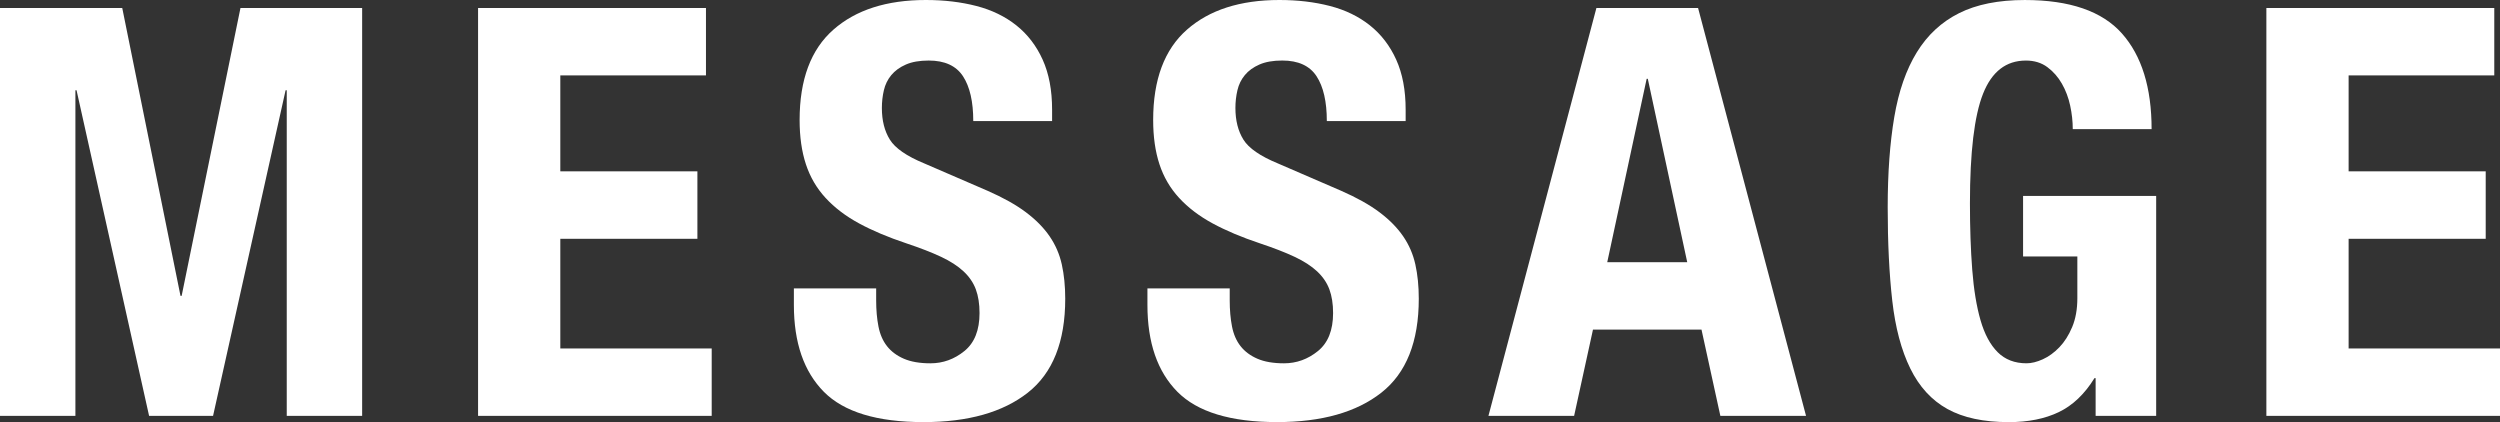 <?xml version="1.0" encoding="utf-8"?>
<!-- Generator: Adobe Illustrator 15.1.0, SVG Export Plug-In . SVG Version: 6.00 Build 0)  -->
<!DOCTYPE svg PUBLIC "-//W3C//DTD SVG 1.1//EN" "http://www.w3.org/Graphics/SVG/1.1/DTD/svg11.dtd">
<svg version="1.1" id="レイヤー_1" xmlns="http://www.w3.org/2000/svg" xmlns:xlink="http://www.w3.org/1999/xlink" x="0px"
	 y="0px" width="210.097px" height="35.476px" viewBox="0 0 210.097 35.476"
	 enable-background="new 0 0 210.097 35.476" xml:space="preserve">
<rect x="0" y="0" width="210.097" height="35.476" fill="#333333" stroke="none"/>
<g>
	<path fill="#FFFFFF" d="M0,0.672h10.273l4.896,24.194h0.096l4.944-24.194h10.225v34.275
		h-6.336V7.585h-0.097L17.906,34.947h-5.377L6.433,7.585H6.337v27.362H0V0.672z"/>
	<path fill="#FFFFFF" d="M59.329,0.672v5.665H47.088v8.064H58.609v5.665H47.088v9.217
		h12.722v5.664H40.176V0.672H59.329z"/>
	<path fill="#FFFFFF" d="M73.632,24.242V25.25c0,0.801,0.063,1.528,0.192,2.185
		c0.128,0.656,0.367,1.208,0.72,1.656c0.352,0.448,0.824,0.8,1.416,1.056
		s1.336,0.385,2.232,0.385c1.056,0,2.008-0.344,2.856-1.032
		c0.848-0.688,1.271-1.753,1.271-3.192c0-0.768-0.104-1.432-0.312-1.992
		c-0.208-0.56-0.553-1.064-1.032-1.512c-0.48-0.448-1.112-0.856-1.896-1.224
		s-1.752-0.744-2.904-1.128c-1.536-0.512-2.864-1.072-3.984-1.68
		c-1.12-0.608-2.056-1.32-2.808-2.136c-0.752-0.816-1.305-1.76-1.656-2.833
		c-0.353-1.072-0.528-2.312-0.528-3.72c0-3.392,0.944-5.92,2.832-7.584
		C71.92,0.833,74.512,0,77.809,0c1.536,0,2.952,0.168,4.248,0.504
		s2.416,0.88,3.36,1.632C86.361,2.889,87.097,3.849,87.625,5.017
		s0.792,2.568,0.792,4.2v0.96h-6.625c0-1.632-0.287-2.888-0.863-3.769
		c-0.576-0.88-1.536-1.32-2.881-1.32c-0.768-0-1.408,0.111-1.92,0.336
		c-0.512,0.224-0.92,0.52-1.224,0.888c-0.305,0.368-0.513,0.792-0.624,1.272
		c-0.112,0.48-0.168,0.976-0.168,1.488c-0.001,1.056,0.224,1.944,0.672,2.664
		c0.447,0.72,1.408,1.384,2.88,1.992l5.328,2.304
		c1.312,0.576,2.385,1.176,3.217,1.8s1.496,1.296,1.992,2.016
		c0.496,0.72,0.84,1.512,1.032,2.376c0.191,0.864,0.288,1.825,0.288,2.88
		c0,3.616-1.049,6.249-3.145,7.896c-2.097,1.648-5.017,2.473-8.761,2.473
		c-3.904,0-6.696-0.849-8.377-2.544c-1.68-1.697-2.521-4.129-2.521-7.297v-1.393
		H73.632z"/>
	<path fill="#FFFFFF" d="M103.344,24.242V25.25c0,0.801,0.063,1.528,0.192,2.185
		c0.128,0.656,0.367,1.208,0.72,1.656c0.352,0.448,0.824,0.8,1.416,1.056
		s1.336,0.385,2.232,0.385c1.056,0,2.008-0.344,2.856-1.032
		c0.848-0.688,1.271-1.753,1.271-3.192c0-0.768-0.104-1.432-0.312-1.992
		c-0.208-0.56-0.553-1.064-1.032-1.512c-0.48-0.448-1.112-0.856-1.896-1.224
		s-1.752-0.744-2.904-1.128c-1.536-0.512-2.864-1.072-3.984-1.68
		c-1.12-0.608-2.056-1.32-2.808-2.136c-0.753-0.816-1.305-1.76-1.656-2.833
		c-0.353-1.072-0.528-2.312-0.528-3.72c0-3.392,0.944-5.92,2.832-7.584
		C101.632,0.833,104.224,0,107.521,0c1.536,0,2.952,0.168,4.248,0.504
		s2.416,0.88,3.36,1.632c0.944,0.752,1.68,1.712,2.208,2.88
		s0.792,2.568,0.792,4.2v0.96h-6.624c0-1.632-0.288-2.888-0.864-3.769
		c-0.576-0.88-1.536-1.32-2.881-1.32c-0.768-0-1.408,0.111-1.92,0.336
		c-0.512,0.224-0.92,0.52-1.224,0.888c-0.305,0.368-0.513,0.792-0.624,1.272
		c-0.112,0.48-0.169,0.976-0.169,1.488c0,1.056,0.225,1.944,0.673,2.664
		c0.447,0.72,1.408,1.384,2.88,1.992l5.328,2.304
		c1.312,0.576,2.385,1.176,3.217,1.8s1.496,1.296,1.992,2.016
		c0.496,0.72,0.84,1.512,1.032,2.376c0.191,0.864,0.288,1.825,0.288,2.88
		c0,3.616-1.049,6.249-3.145,7.896c-2.097,1.648-5.017,2.473-8.761,2.473
		c-3.904,0-6.696-0.849-8.377-2.544c-1.68-1.697-2.521-4.129-2.521-7.297v-1.393
		H103.344z"/>
	<path fill="#FFFFFF" d="M151.777,34.947h-7.201l-1.584-7.248h-9.12l-1.585,7.248h-7.2
		l9.073-34.275h8.544L151.777,34.947z M138.48,6.625h-0.097l-3.312,15.409h6.721
		L138.48,6.625z"/>
	<path fill="#FFFFFF" d="M174.192,10.849c0-0.64-0.071-1.296-0.216-1.968
		c-0.144-0.672-0.376-1.288-0.696-1.848c-0.319-0.56-0.728-1.024-1.224-1.392
		s-1.097-0.552-1.8-0.552c-1.665-0-2.864,0.928-3.601,2.784
		c-0.736,1.856-1.104,4.928-1.104,9.217c0,2.048,0.064,3.904,0.192,5.568
		s0.36,3.08,0.696,4.248s0.815,2.064,1.439,2.688S169.312,30.531,170.305,30.531
		c0.416,0,0.872-0.112,1.368-0.336c0.496-0.225,0.96-0.561,1.392-1.009
		c0.433-0.448,0.792-1.016,1.08-1.704c0.288-0.688,0.433-1.496,0.433-2.424
		v-3.504h-4.561v-5.088h11.185v18.481h-5.088v-3.168h-0.097
		c-0.832,1.344-1.832,2.296-3,2.855c-1.168,0.561-2.568,0.841-4.2,0.841
		c-2.112,0-3.832-0.368-5.16-1.104s-2.368-1.872-3.121-3.408
		c-0.752-1.536-1.256-3.432-1.512-5.688c-0.256-2.256-0.384-4.873-0.384-7.849
		c0-2.88,0.184-5.409,0.552-7.584c0.368-2.176,1-3.993,1.896-5.449
		c0.896-1.456,2.08-2.552,3.552-3.288c1.473-0.736,3.312-1.104,5.521-1.104
		c3.776,0,6.497,0.937,8.161,2.809s2.496,4.552,2.496,8.041H174.192z"/>
	<path fill="#FFFFFF" d="M209.616,0.672v5.665H197.375v8.064h11.521v5.665H197.375v9.217h12.722
		v5.664h-19.634V0.672H209.616z"/>
</g>
</svg>
